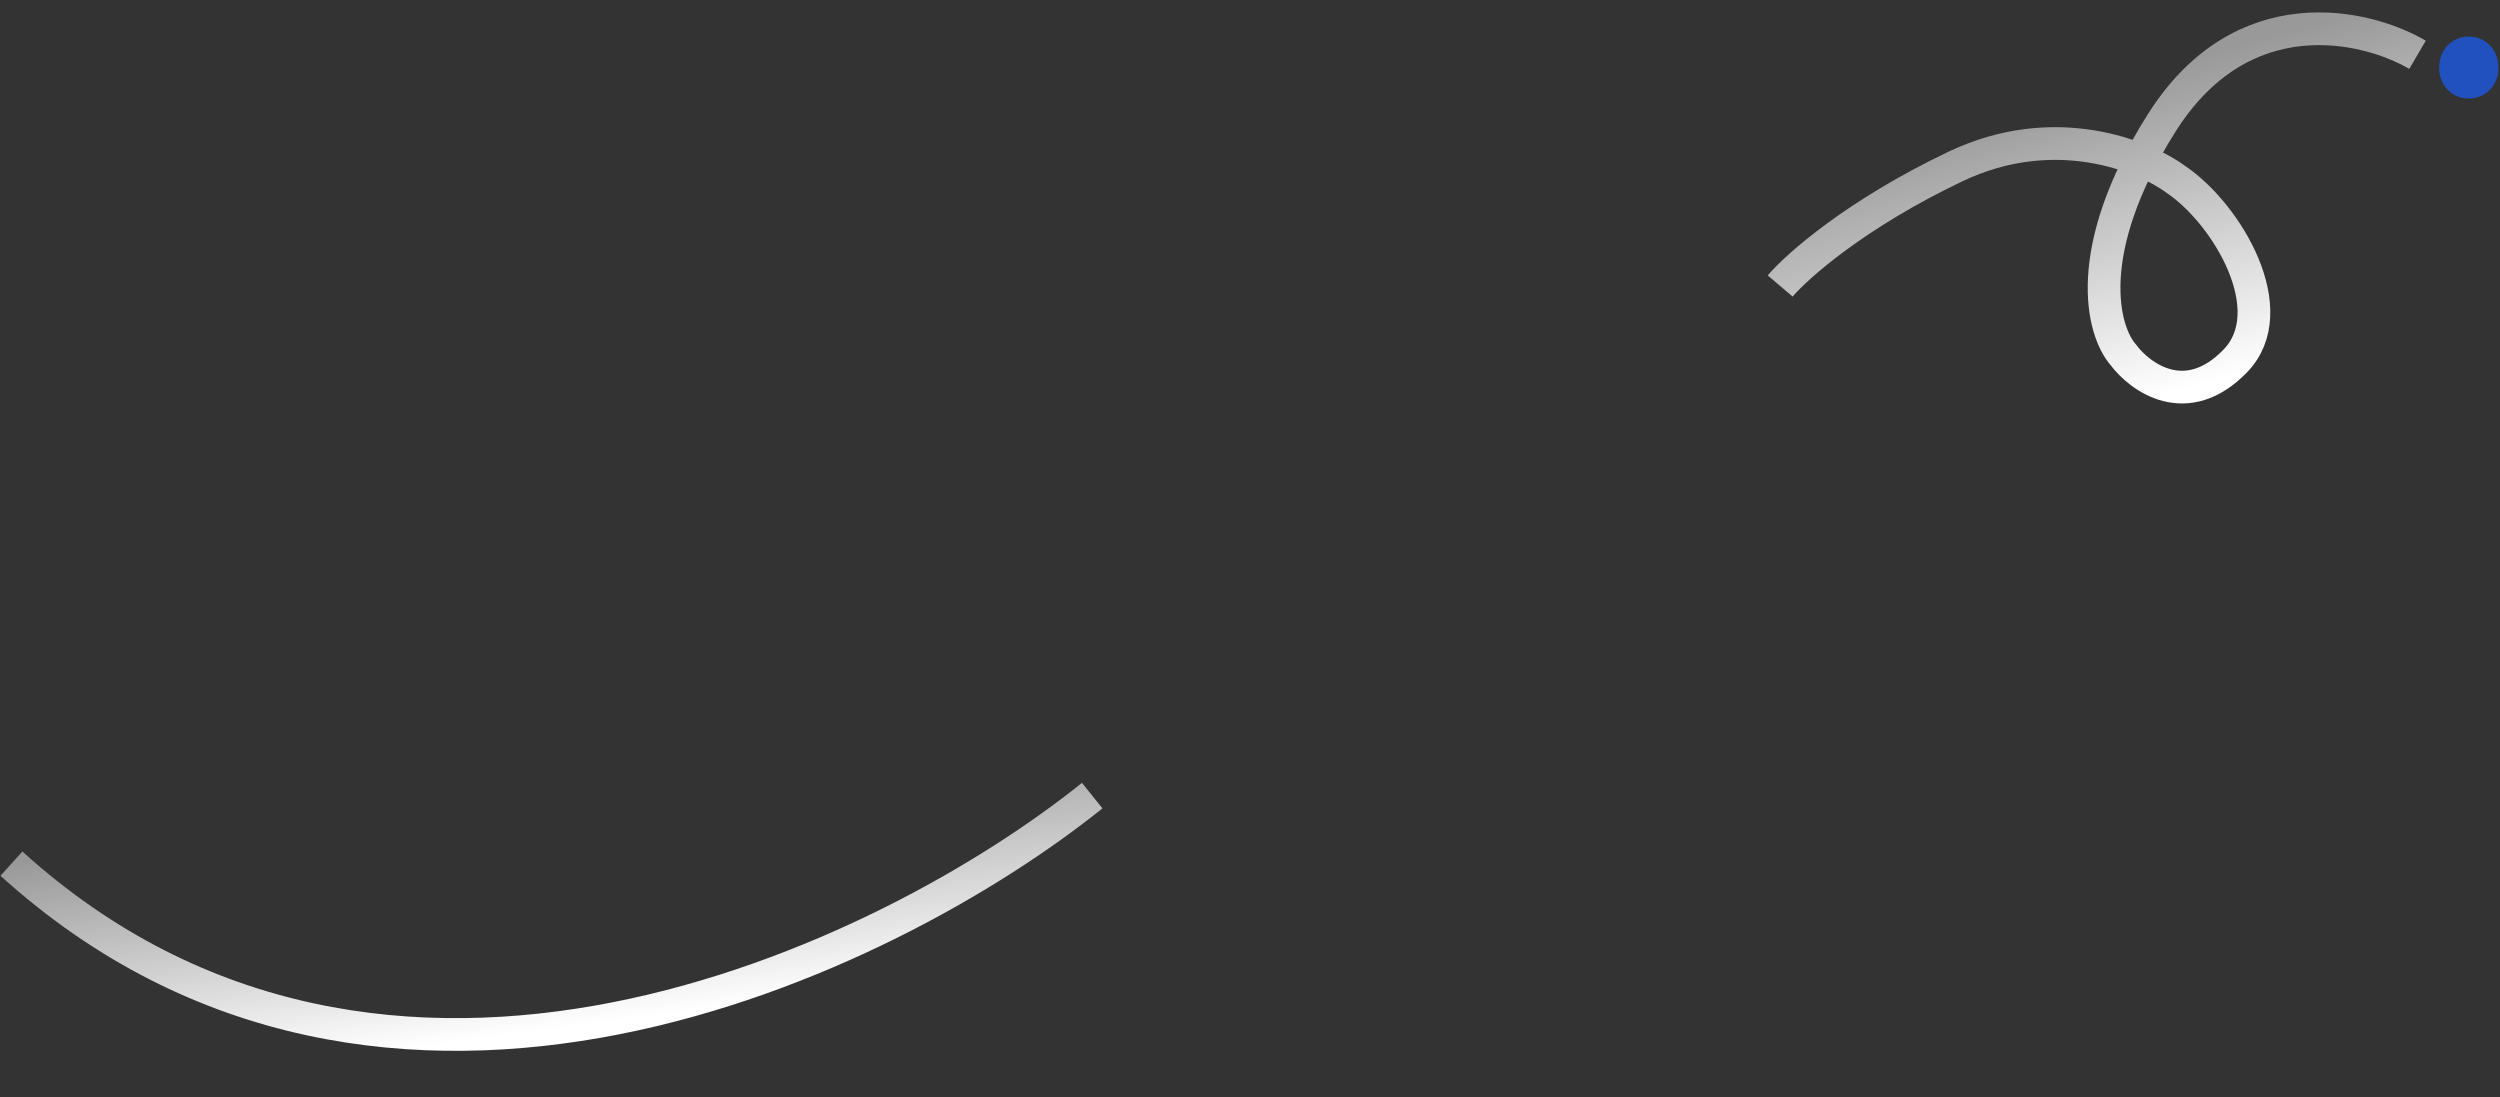 <?xml version="1.0" encoding="utf-8"?>
<svg xmlns="http://www.w3.org/2000/svg" fill="none" height="100%" overflow="visible" preserveAspectRatio="none" style="display: block;" viewBox="0 0 1529 671" width="100%">
<rect x="0" y="0" width="1529" height="671" fill="#333333" stroke="none"/>
<g id="Group 200">
<path d="M1478.55 33.511C1446.81 14.911 1371.05 -2.734 1321.89 75.488C1272.73 153.71 1285.84 202.364 1298.54 216.913C1309 231.006 1337.37 251.494 1367.14 220.708C1396.91 189.922 1362.34 131.229 1331.13 109.972C1311.34 95.212 1256.58 72.925 1195.9 101.855C1135.22 130.785 1099.19 162.617 1088.76 174.916" id="Vector 117" stroke="url(#paint0_linear_0_12680)" stroke-width="20"/>
<path d="M1509.92 60.261C1506.44 60.261 1503.35 59.436 1500.61 57.785C1497.88 56.134 1495.72 53.889 1494.17 51.049C1492.59 48.21 1491.79 44.974 1491.79 41.309C1491.79 37.644 1492.59 34.408 1494.17 31.568C1495.75 28.729 1497.91 26.483 1500.61 24.833C1503.32 23.182 1506.44 22.356 1509.92 22.356C1513.4 22.356 1516.43 23.182 1519.17 24.833C1521.91 26.483 1524.07 28.729 1525.64 31.568C1527.22 34.408 1528.03 37.644 1528.03 41.309C1528.03 44.974 1527.22 48.21 1525.64 51.049C1524.07 53.889 1521.91 56.134 1519.17 57.785C1516.43 59.436 1513.37 60.261 1509.92 60.261Z" fill="#2151BF" id="Vector"/>
<path d="M667.992 486.585C543.097 586.911 236.045 735.689 6.999 528.2" id="Vector 116" stroke="url(#paint1_linear_0_12680)" stroke-width="20"/>
</g>
<defs>
<linearGradient gradientUnits="userSpaceOnUse" id="paint0_linear_0_12680" x1="1320.57" x2="1270.05" y1="241.98" y2="53.46">
<stop stop-color="white"/>
<stop offset="1" stop-color="white" stop-opacity="0.5"/>
</linearGradient>
<linearGradient gradientUnits="userSpaceOnUse" id="paint1_linear_0_12680" x1="353.319" x2="334.527" y1="627.154" y2="484.924">
<stop stop-color="white"/>
<stop offset="1" stop-color="white" stop-opacity="0.5"/>
</linearGradient>
</defs>
</svg>